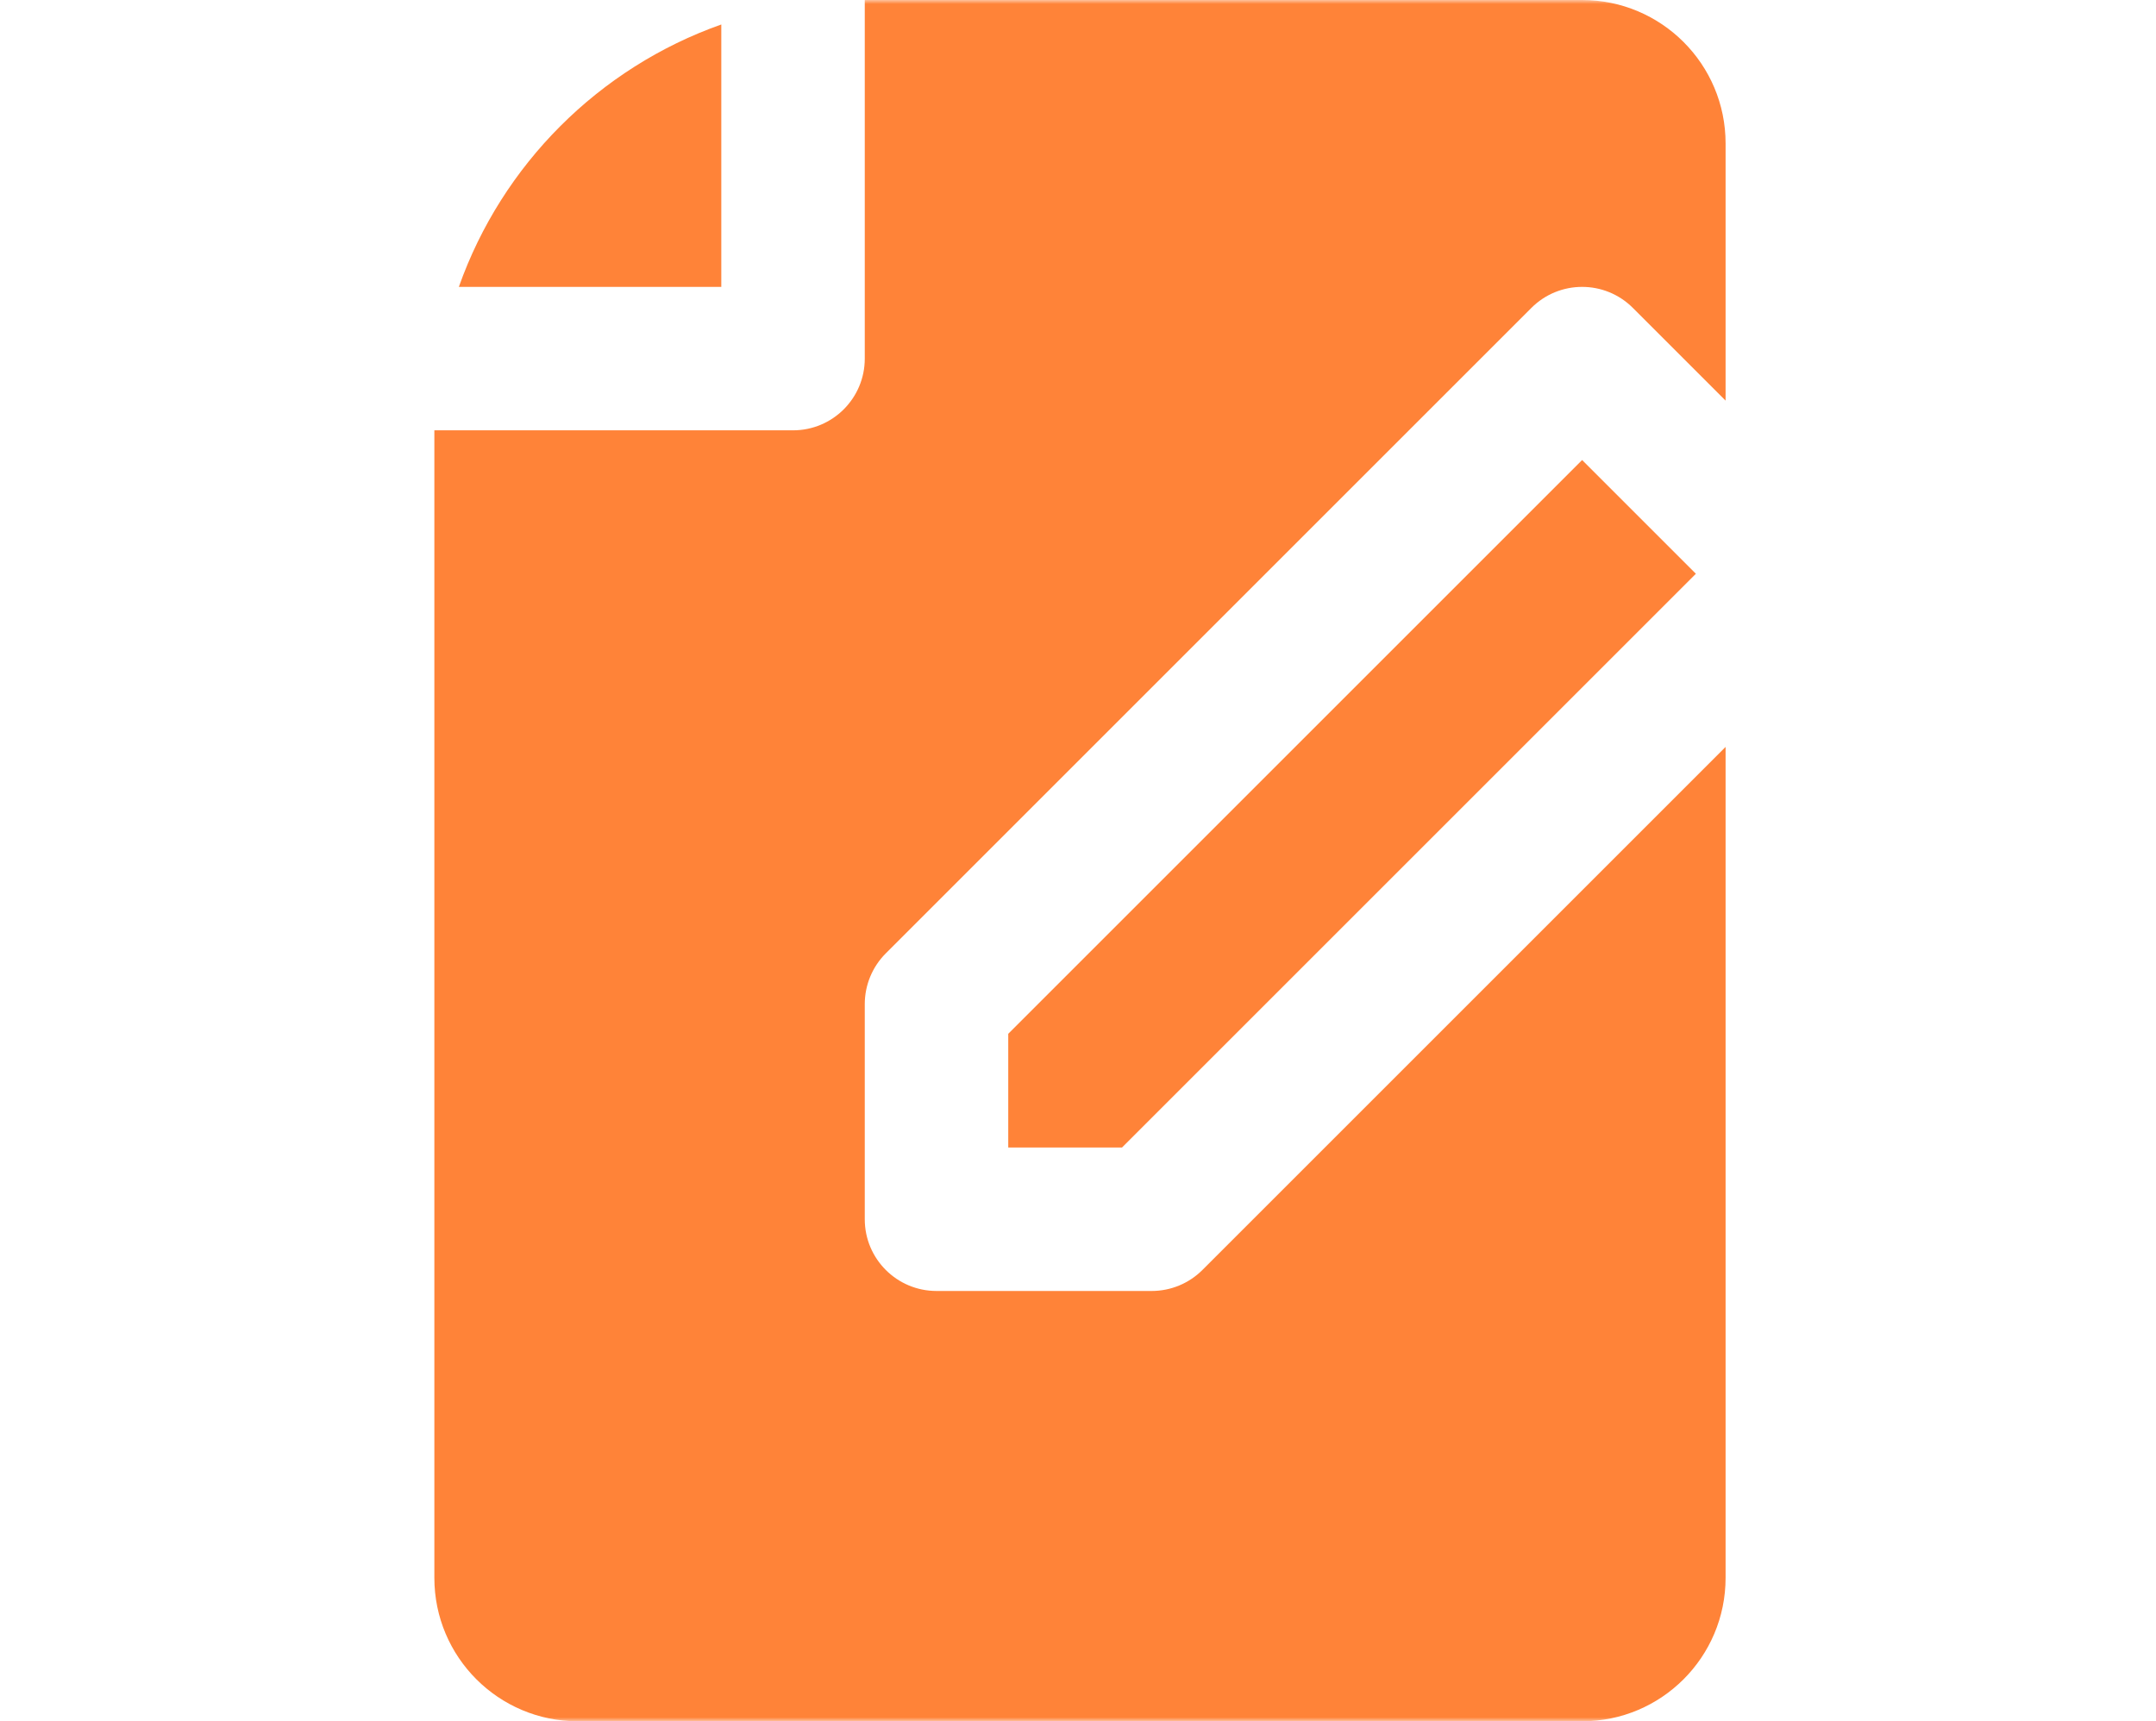<svg width="273" height="218" viewBox="0 0 273 218" fill="none" xmlns="http://www.w3.org/2000/svg">
<mask id="mask0_870_5384" style="mask-type:alpha" maskUnits="userSpaceOnUse" x="0" y="0" width="273" height="218">
<rect width="273" height="218" fill="#D9D9D9"/>
</mask>
<g mask="url(#mask0_870_5384)">
<path fill-rule="evenodd" clip-rule="evenodd" d="M218.5 50.738L206.756 38.994C203.209 35.447 197.458 35.447 193.911 38.994L112.16 120.744C110.457 122.447 109.5 124.758 109.5 127.167V154.417C109.5 159.433 113.567 163.5 118.583 163.5H145.833C148.242 163.5 150.553 162.543 152.256 160.839L218.5 94.596V199.833C218.5 209.867 210.367 218 200.333 218H73.167C63.133 218 55 209.867 55 199.833V54.5H100.417C105.433 54.5 109.5 50.433 109.5 45.417V0H200.333C210.367 0 218.5 8.133 218.5 18.167V50.738ZM58.101 36.333C63.575 20.848 75.848 8.574 91.333 3.101V36.333H58.101ZM142.071 145.333H127.667V130.929L200.333 58.262L214.738 72.667L142.071 145.333Z" fill="#FF8338"/>
</g>
</svg>
